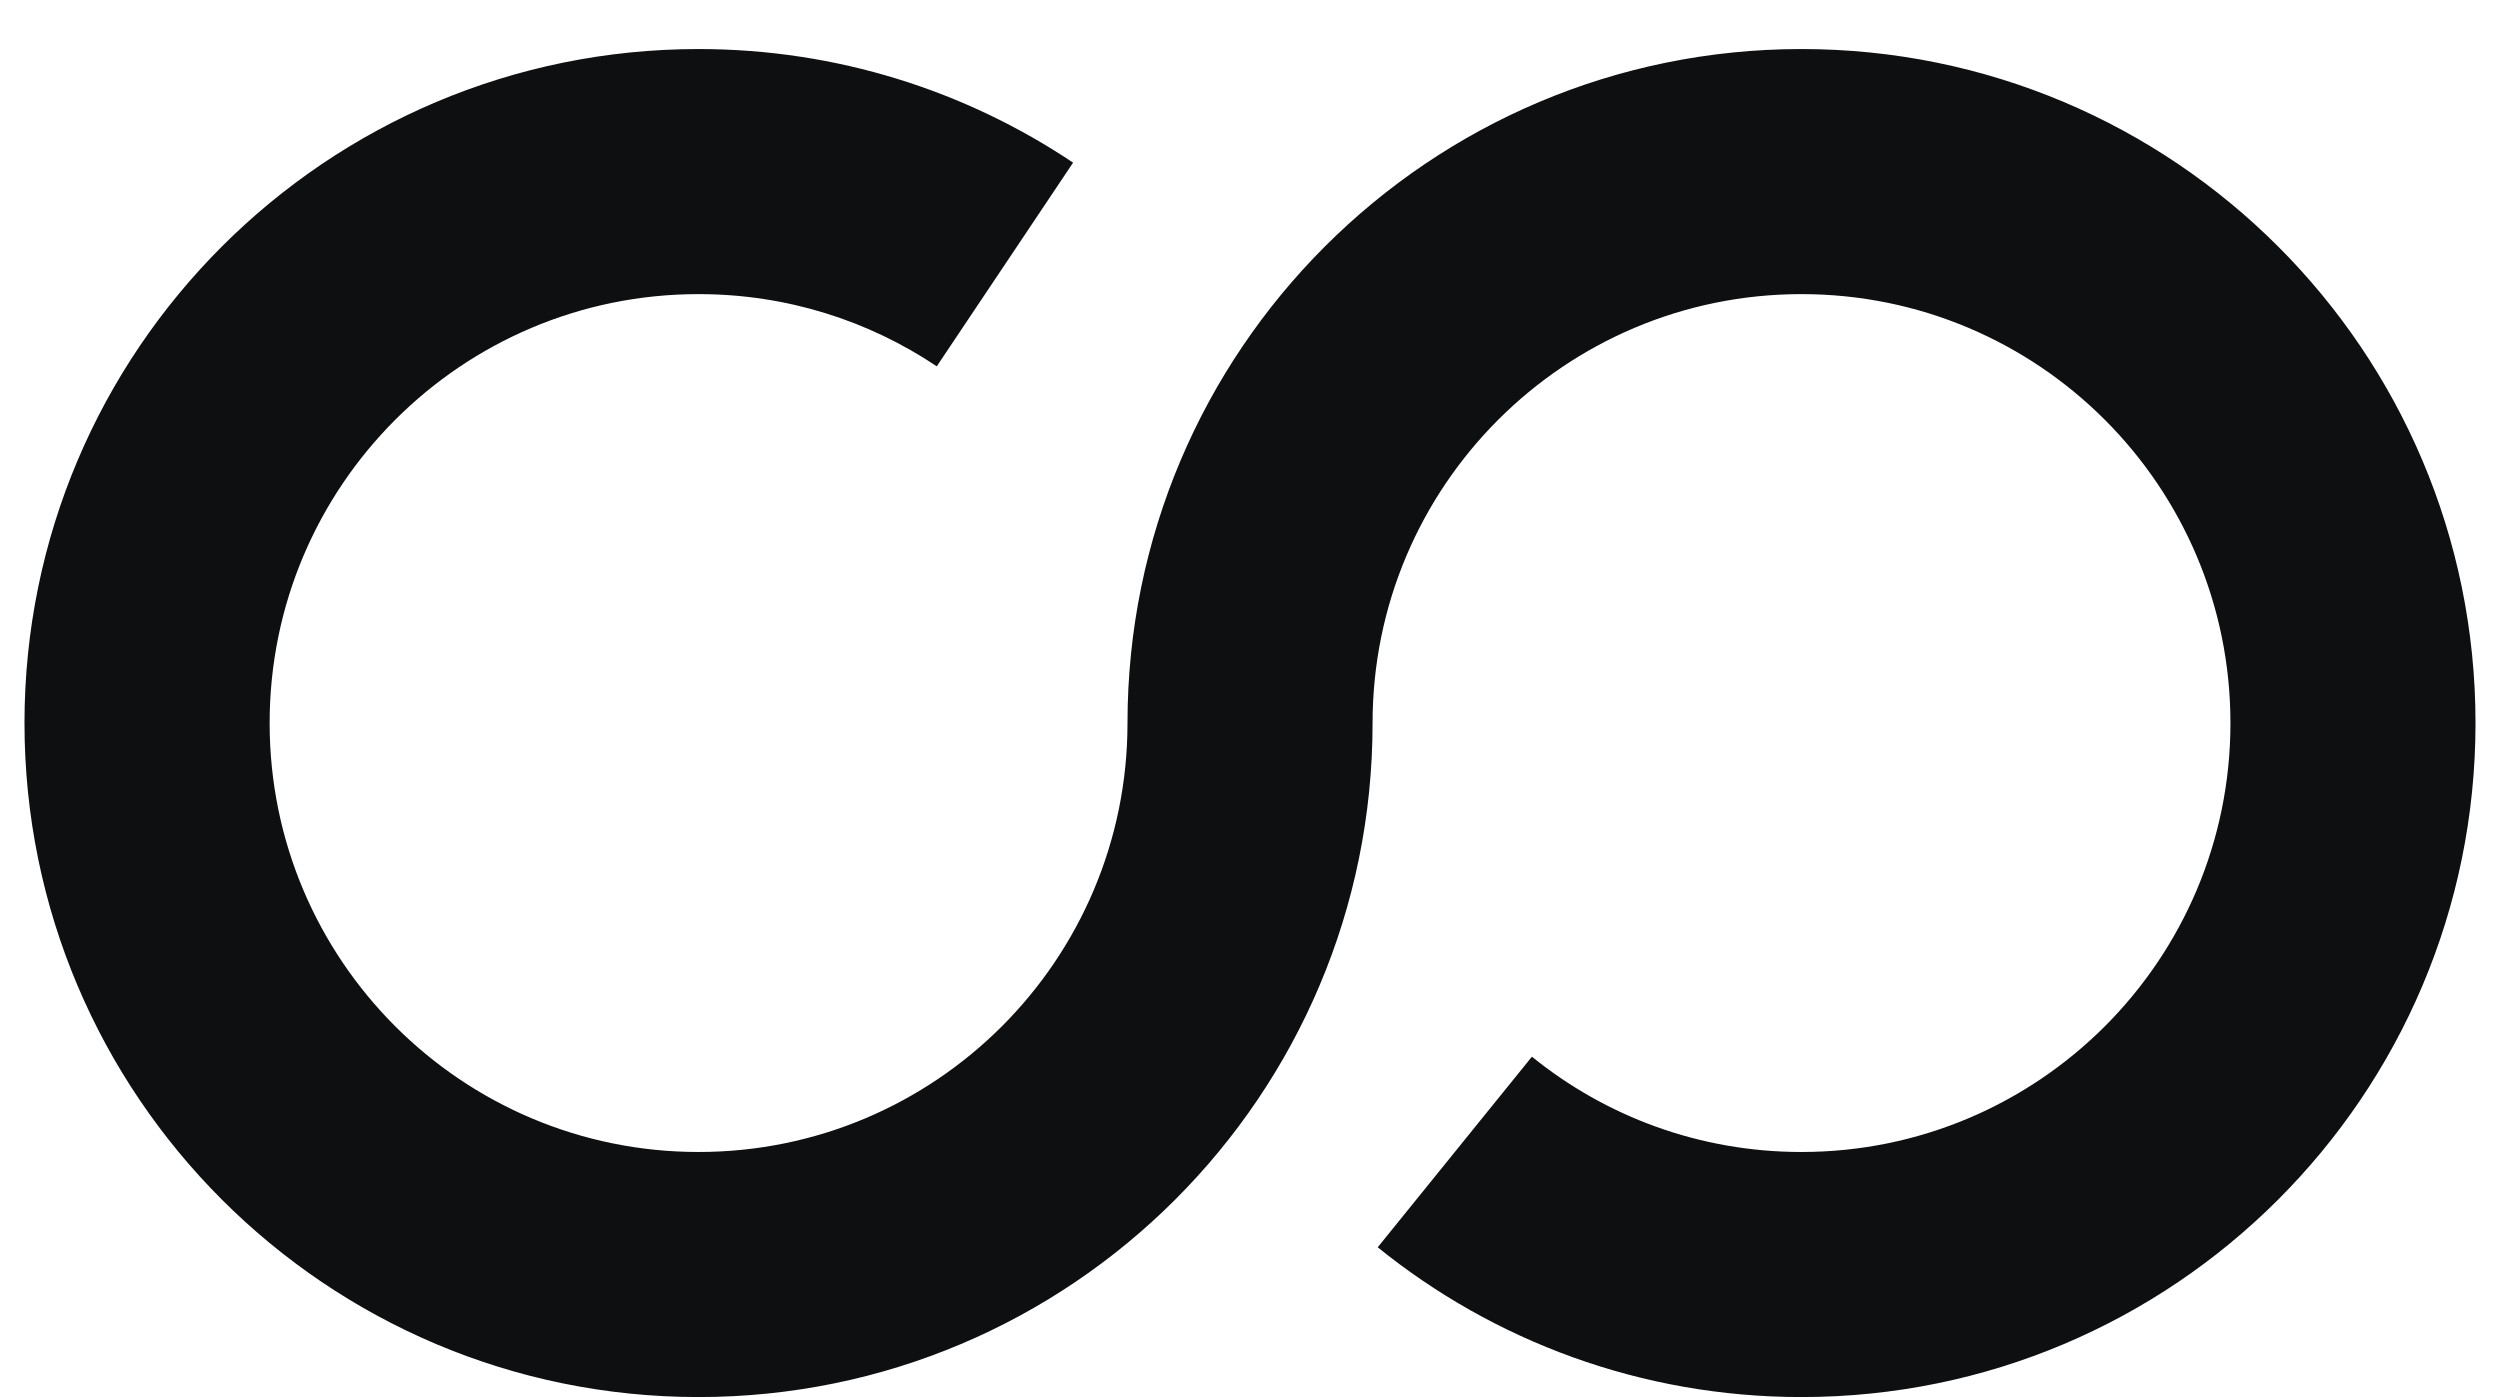 <svg width="34" height="19" viewBox="0 0 34 19" fill="none" xmlns="http://www.w3.org/2000/svg">
<path fill-rule="evenodd" clip-rule="evenodd" d="M9.5 4C6.279 4 3.667 6.612 3.667 9.834C3.667 13.055 6.279 15.667 9.5 15.667C12.722 15.667 15.334 13.055 15.334 9.834C15.334 4.771 19.438 0.667 24.5 0.667C29.563 0.667 33.667 4.771 33.667 9.834C33.667 14.896 29.563 19 24.5 19C22.319 19 20.311 18.236 18.737 16.963L20.834 14.371C21.836 15.182 23.109 15.667 24.5 15.667C27.722 15.667 30.334 13.055 30.334 9.834C30.334 6.612 27.722 4 24.5 4C21.279 4 18.667 6.612 18.667 9.834C18.667 14.896 14.563 19 9.5 19C4.438 19 0.333 14.896 0.333 9.834C0.333 4.771 4.438 0.667 9.5 0.667C11.382 0.667 13.136 1.236 14.594 2.212L12.74 4.982C11.814 4.362 10.702 4 9.5 4Z" fill="#0E0F11"/>
</svg>
